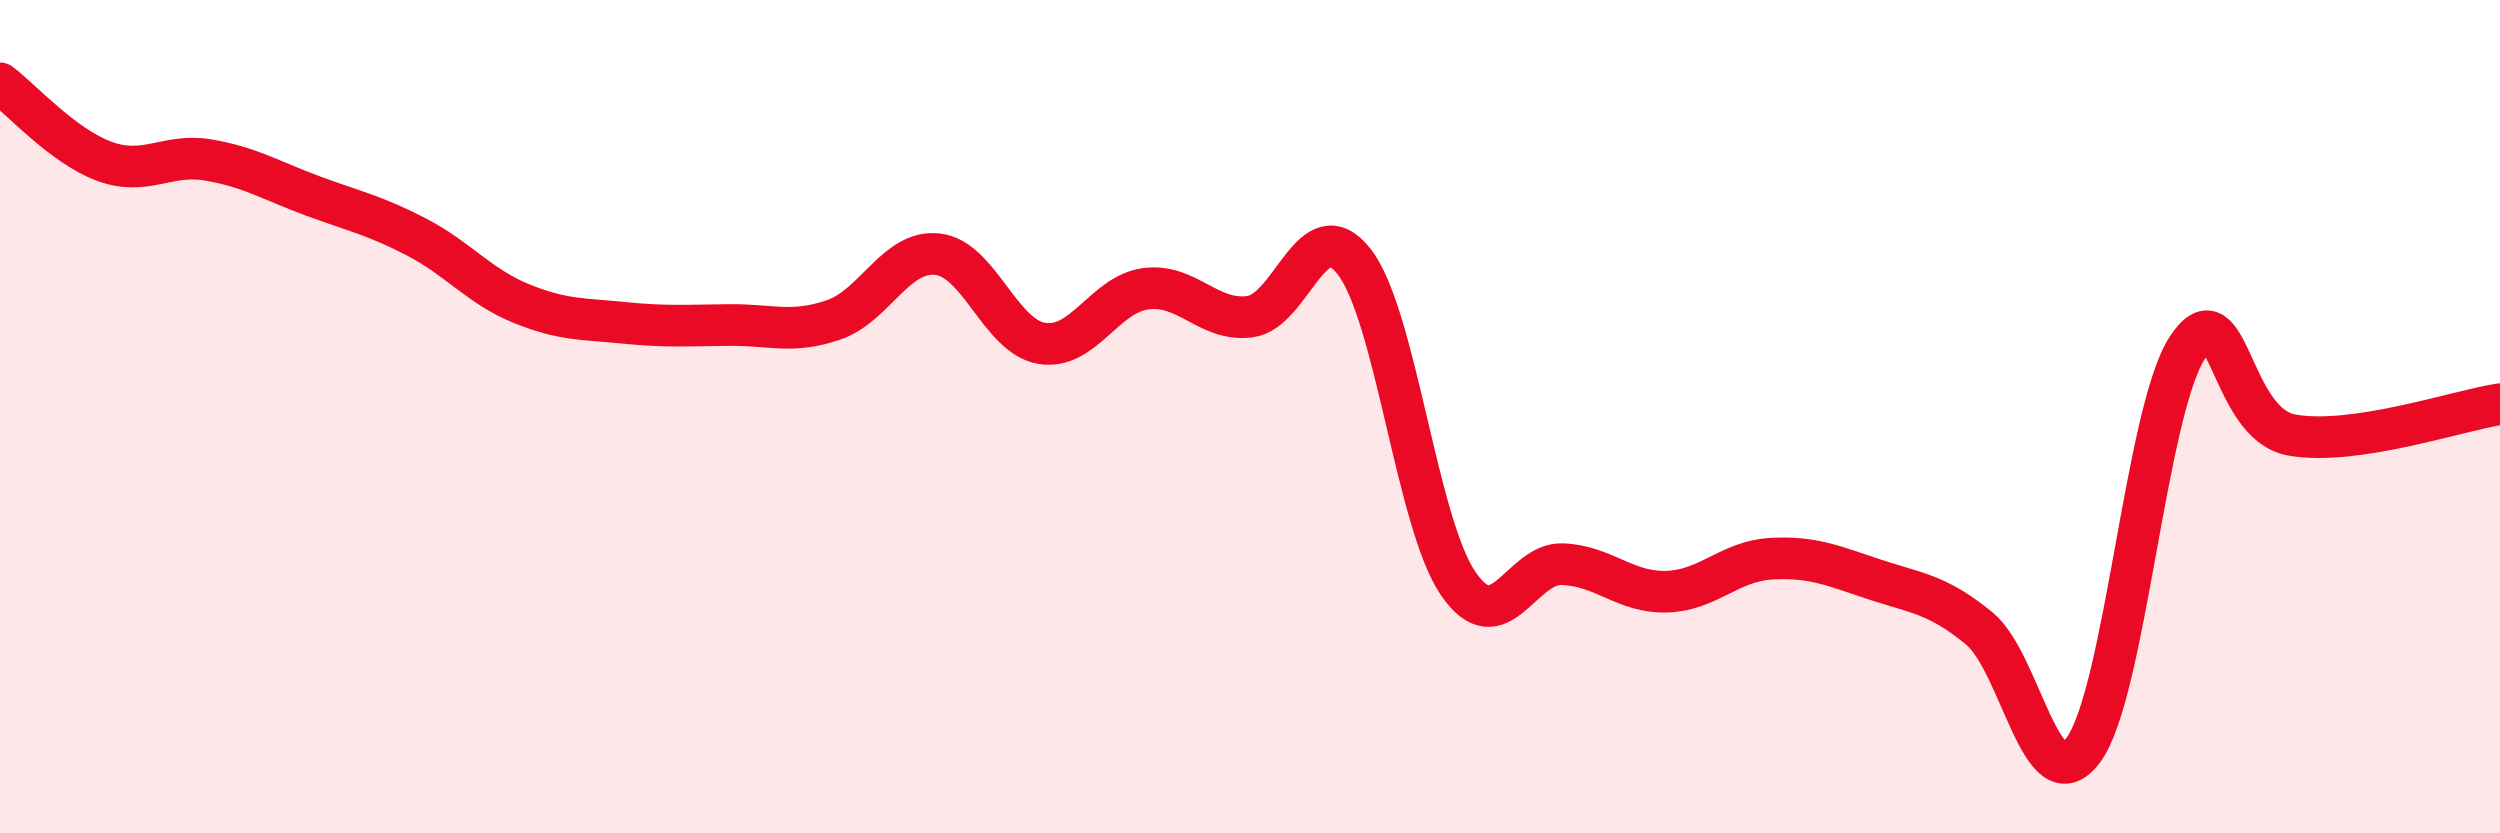 
    <svg width="60" height="20" viewBox="0 0 60 20" xmlns="http://www.w3.org/2000/svg">
      <path
        d="M 0,2 C 0.5,2.37 1.5,3.5 2.5,3.87 C 3.5,4.24 4,3.67 5,3.84 C 6,4.01 6.5,4.33 7.5,4.7 C 8.5,5.07 9,5.17 10,5.69 C 11,6.21 11.5,6.87 12.5,7.28 C 13.5,7.69 14,7.65 15,7.75 C 16,7.85 16.5,7.81 17.5,7.8 C 18.5,7.79 19,8.02 20,7.68 C 21,7.34 21.5,5.99 22.5,6.1 C 23.5,6.21 24,8.07 25,8.24 C 26,8.41 26.5,7.06 27.5,6.93 C 28.5,6.8 29,7.73 30,7.6 C 31,7.47 31.5,5 32.5,6.28 C 33.5,7.56 34,12.56 35,14.01 C 36,15.46 36.5,13.5 37.5,13.54 C 38.5,13.58 39,14.23 40,14.2 C 41,14.17 41.5,13.47 42.5,13.41 C 43.5,13.35 44,13.58 45,13.91 C 46,14.24 46.5,14.26 47.5,15.08 C 48.5,15.9 49,19.35 50,18 C 51,16.65 51.5,9.85 52.5,8.34 C 53.5,6.83 53.5,10.17 55,10.44 C 56.5,10.71 59,9.85 60,9.7L60 20L0 20Z"
        fill="#EB0A25"
        opacity="0.1"
        stroke-linecap="round"
        stroke-linejoin="round"
      />
      <path
        d="M 0,2 C 0.5,2.37 1.5,3.5 2.5,3.87 C 3.5,4.24 4,3.67 5,3.84 C 6,4.01 6.5,4.33 7.5,4.7 C 8.5,5.07 9,5.17 10,5.69 C 11,6.21 11.5,6.87 12.5,7.28 C 13.5,7.69 14,7.65 15,7.75 C 16,7.85 16.5,7.81 17.5,7.8 C 18.5,7.79 19,8.02 20,7.68 C 21,7.34 21.5,5.99 22.5,6.1 C 23.5,6.21 24,8.07 25,8.24 C 26,8.41 26.5,7.06 27.5,6.93 C 28.5,6.8 29,7.73 30,7.6 C 31,7.47 31.5,5 32.5,6.28 C 33.5,7.56 34,12.56 35,14.01 C 36,15.46 36.5,13.5 37.5,13.54 C 38.5,13.58 39,14.23 40,14.2 C 41,14.17 41.5,13.47 42.5,13.41 C 43.5,13.35 44,13.58 45,13.91 C 46,14.24 46.5,14.26 47.5,15.08 C 48.5,15.9 49,19.35 50,18 C 51,16.65 51.5,9.85 52.5,8.34 C 53.5,6.83 53.5,10.17 55,10.44 C 56.5,10.71 59,9.85 60,9.7"
        stroke="#EB0A25"
        stroke-width="1"
        fill="none"
        stroke-linecap="round"
        stroke-linejoin="round"
      />
    </svg>
  